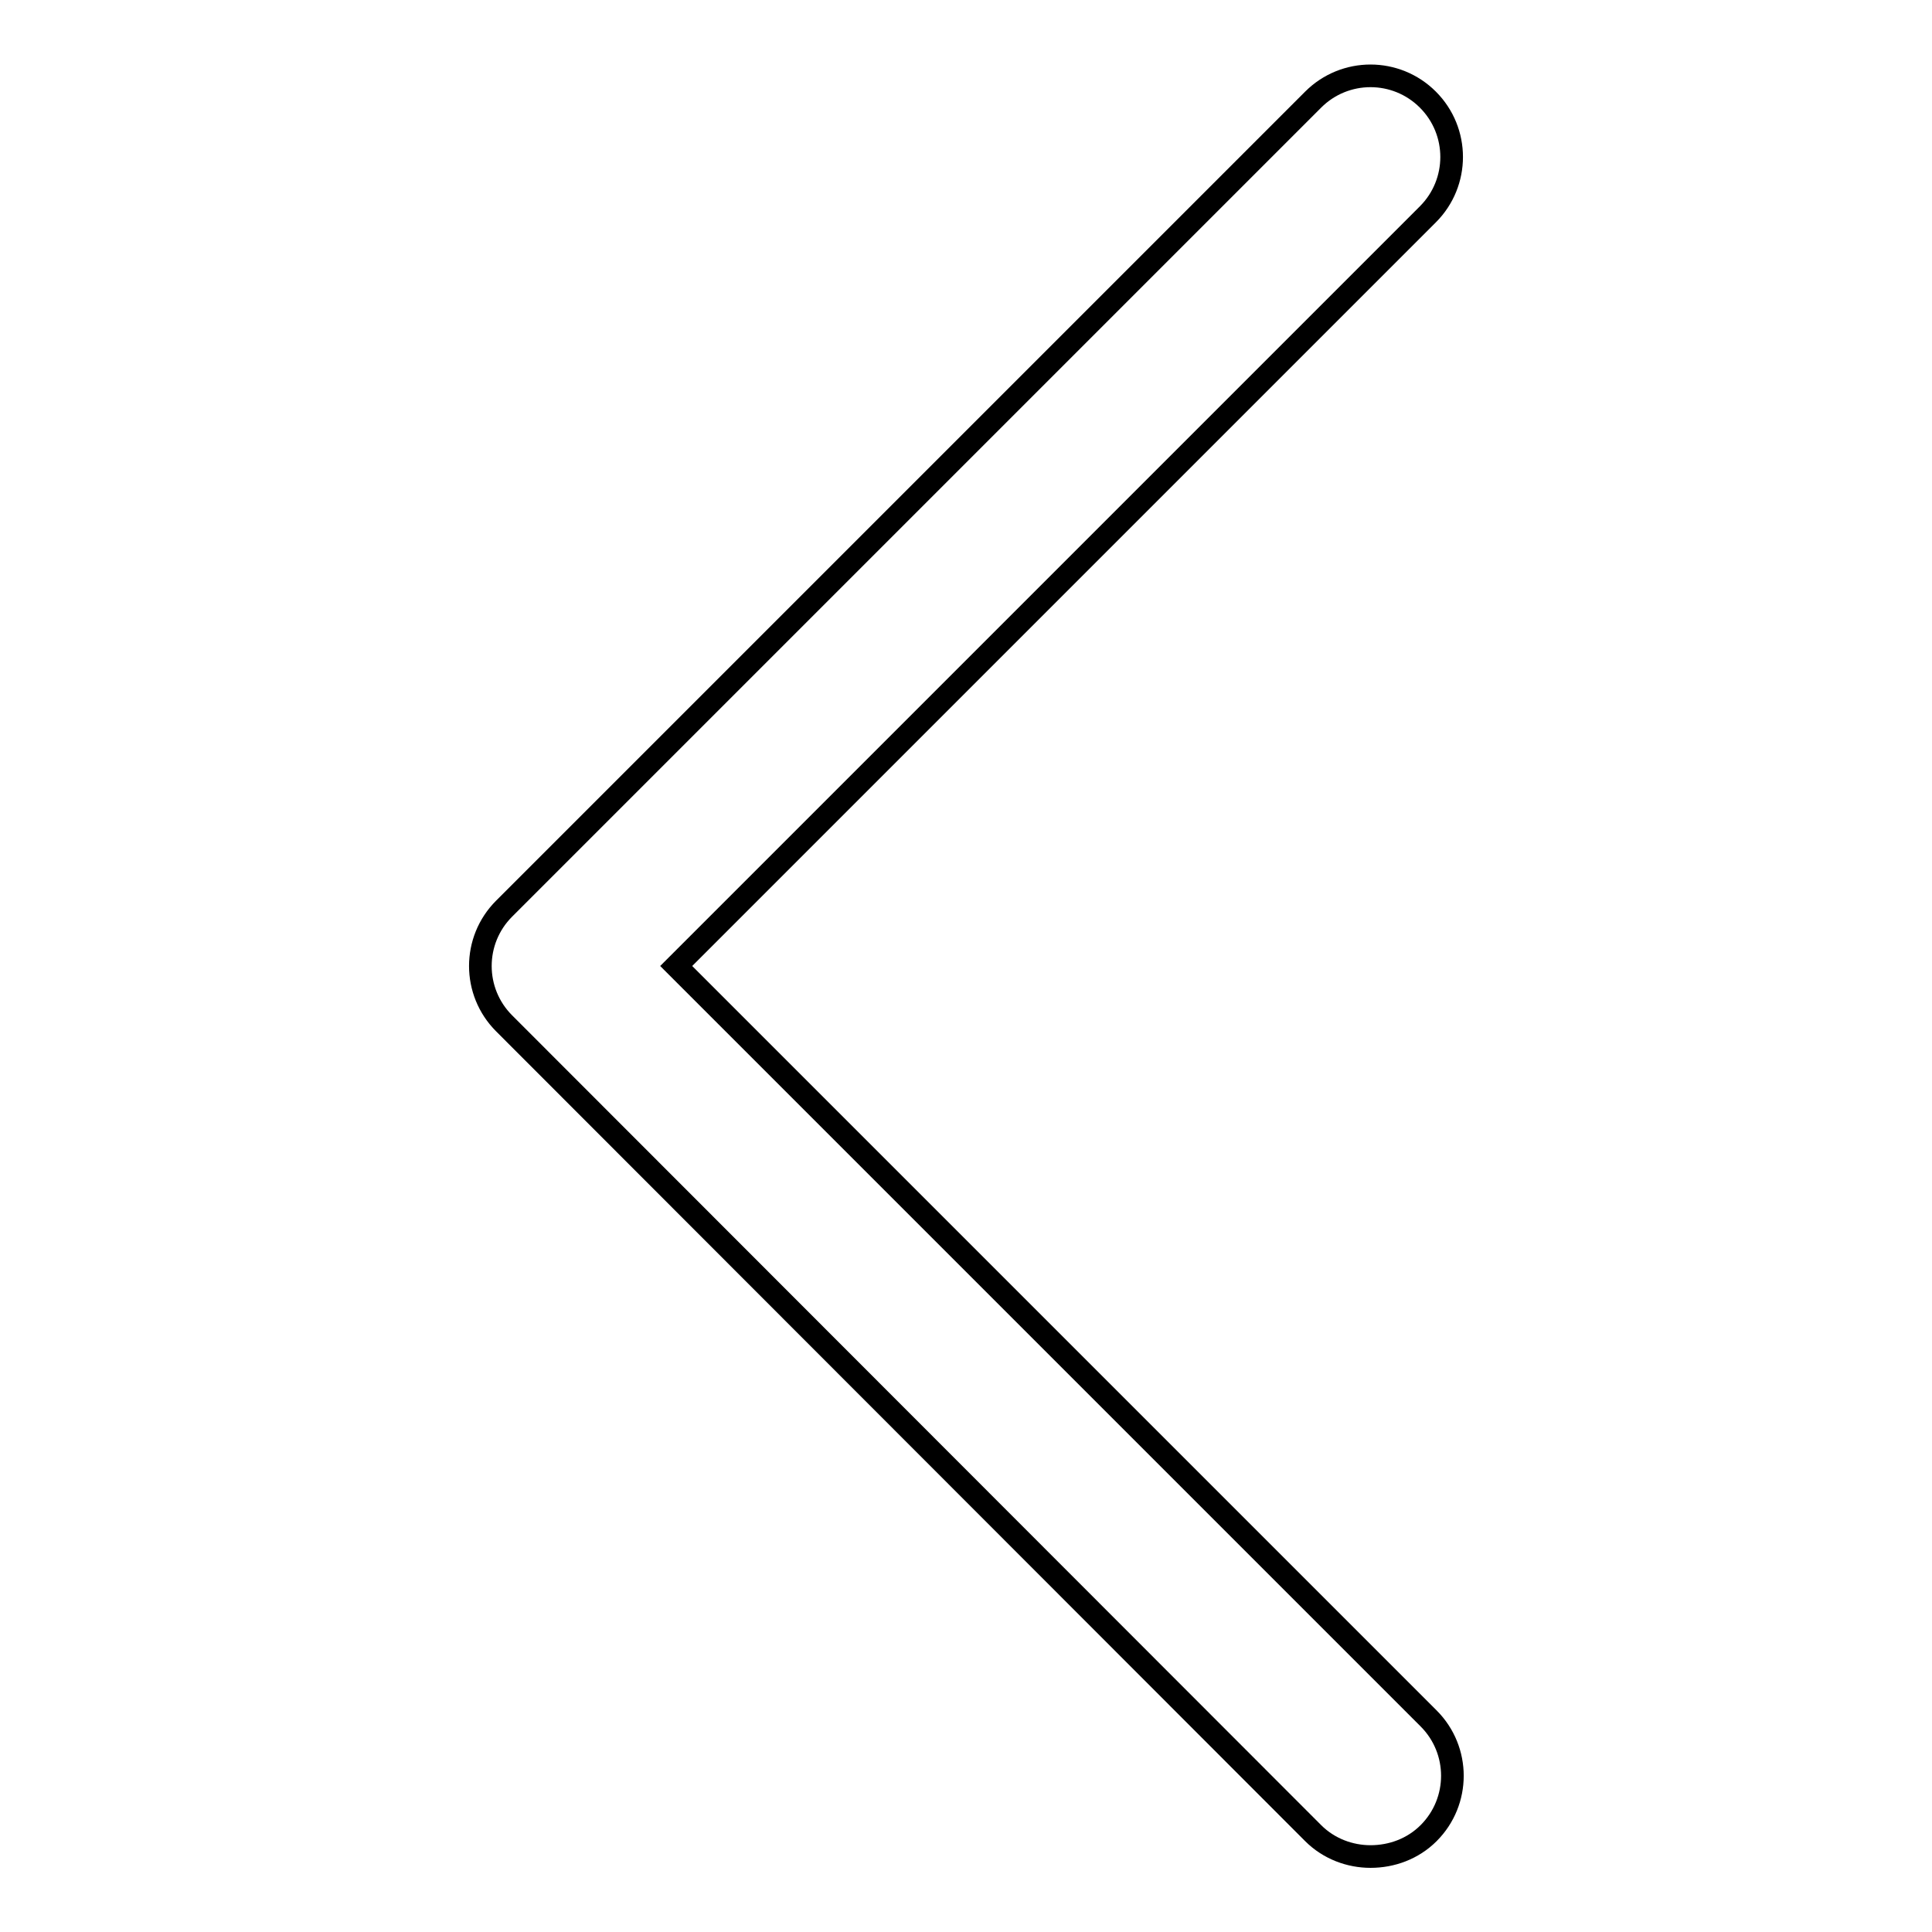 <?xml version="1.0" encoding="utf-8"?>
<!-- Svg Vector Icons : http://www.onlinewebfonts.com/icon -->
<!DOCTYPE svg PUBLIC "-//W3C//DTD SVG 1.1//EN" "http://www.w3.org/Graphics/SVG/1.1/DTD/svg11.dtd">
<svg version="1.1" xmlns="http://www.w3.org/2000/svg" xmlns:xlink="http://www.w3.org/1999/xlink" x="0px" y="0px" viewBox="0 0 256 256" enable-background="new 0 0 256 256" xml:space="preserve">
<g> <path stroke-width="3" fill-opacity="0" stroke="#000000"  d="M181.6,246c-2.7,0-5.5-1-7.6-3.1L66.8,135.6c-4.2-4.2-4.2-11,0-15.2L174,13.2c4.2-4.2,11-4.2,15.2,0 c4.2,4.2,4.2,11,0,15.2L89.6,128l99.7,99.7c4.2,4.2,4.2,11,0,15.2C187.2,245,184.4,246,181.6,246L181.6,246z"/></g>
</svg>